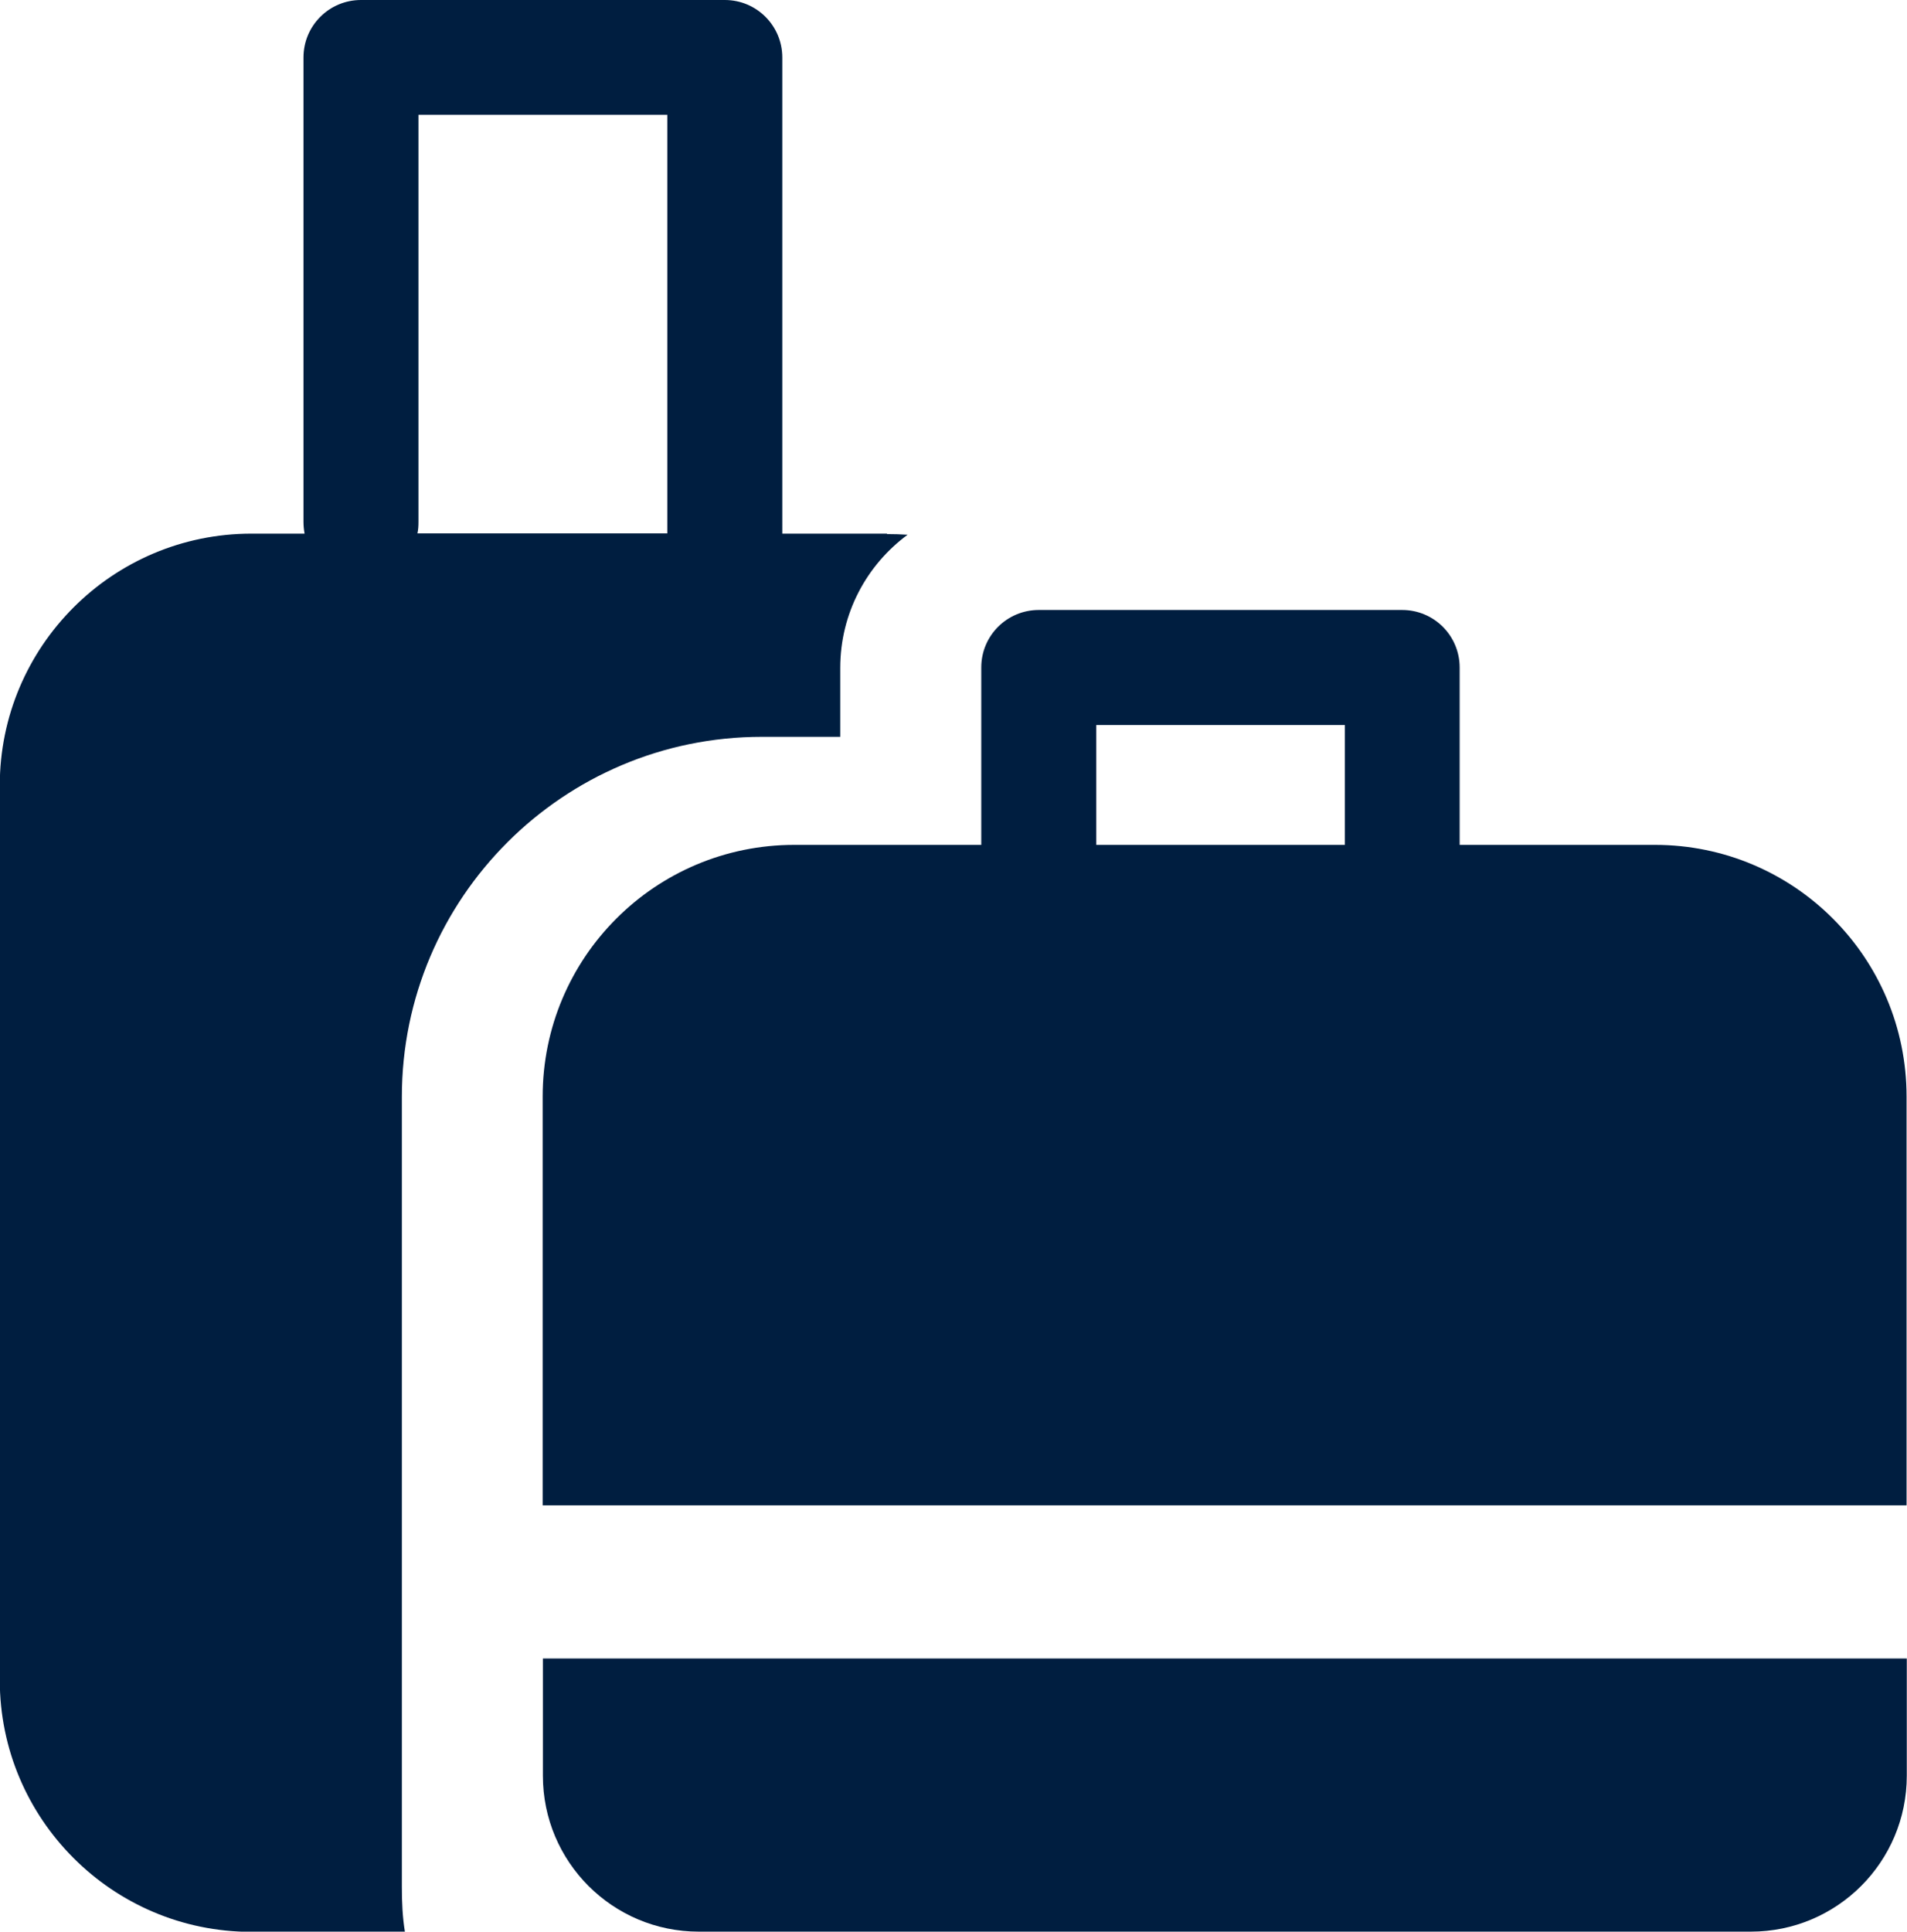 <svg id="Calque_2" data-name="Calque 2" xmlns="http://www.w3.org/2000/svg" viewBox="0 0 87.22 88.32"><defs><style>
      .cls-1 {
        fill: #001e40;
      }
    </style></defs><g><path class="cls-1" d="M75.71,38.63h-8.95v-8.11c0-1.45-1.17-2.63-2.63-2.63h-16.62c-1.45,0-2.63,1.17-2.63,2.63v8.11h-8.55c-6.36,0-11.51,5.15-11.51,11.51v18.69h62.38v-18.69c0-6.36-5.15-11.51-11.51-11.51ZM61.51,38.63h-11.37v-5.48h11.37v5.48Z" /><path class="cls-1" d="M24.83,75.83h62.38v5.36c0,3.94-3.19,7.13-7.13,7.13H31.96c-3.94,0-7.13-3.19-7.13-7.13v-5.36h0Z" /></g><path class="cls-1" d="M40.58,24.4h-4.8V2.63c0-1.45-1.17-2.63-2.63-2.63h-16.64c-1.45,0-2.63,1.17-2.63,2.63v21.23c0,.19.02.37.05.54h-2.43c-6.36,0-11.51,5.17-11.51,11.51v40.91c0,6.34,5.15,11.51,11.51,11.51h7.02c-.11-.67-.14-1.35-.14-2.05v-36.13c0-9.09,7.39-16.46,16.46-16.46h3.59v-3.15c0-2.5,1.21-4.71,3.08-6.09-.32-.02-.63-.03-.95-.03ZM19.09,24.4c.04-.18.05-.35.05-.54V5.25h11.38v19.14h-11.44Z" /></svg>